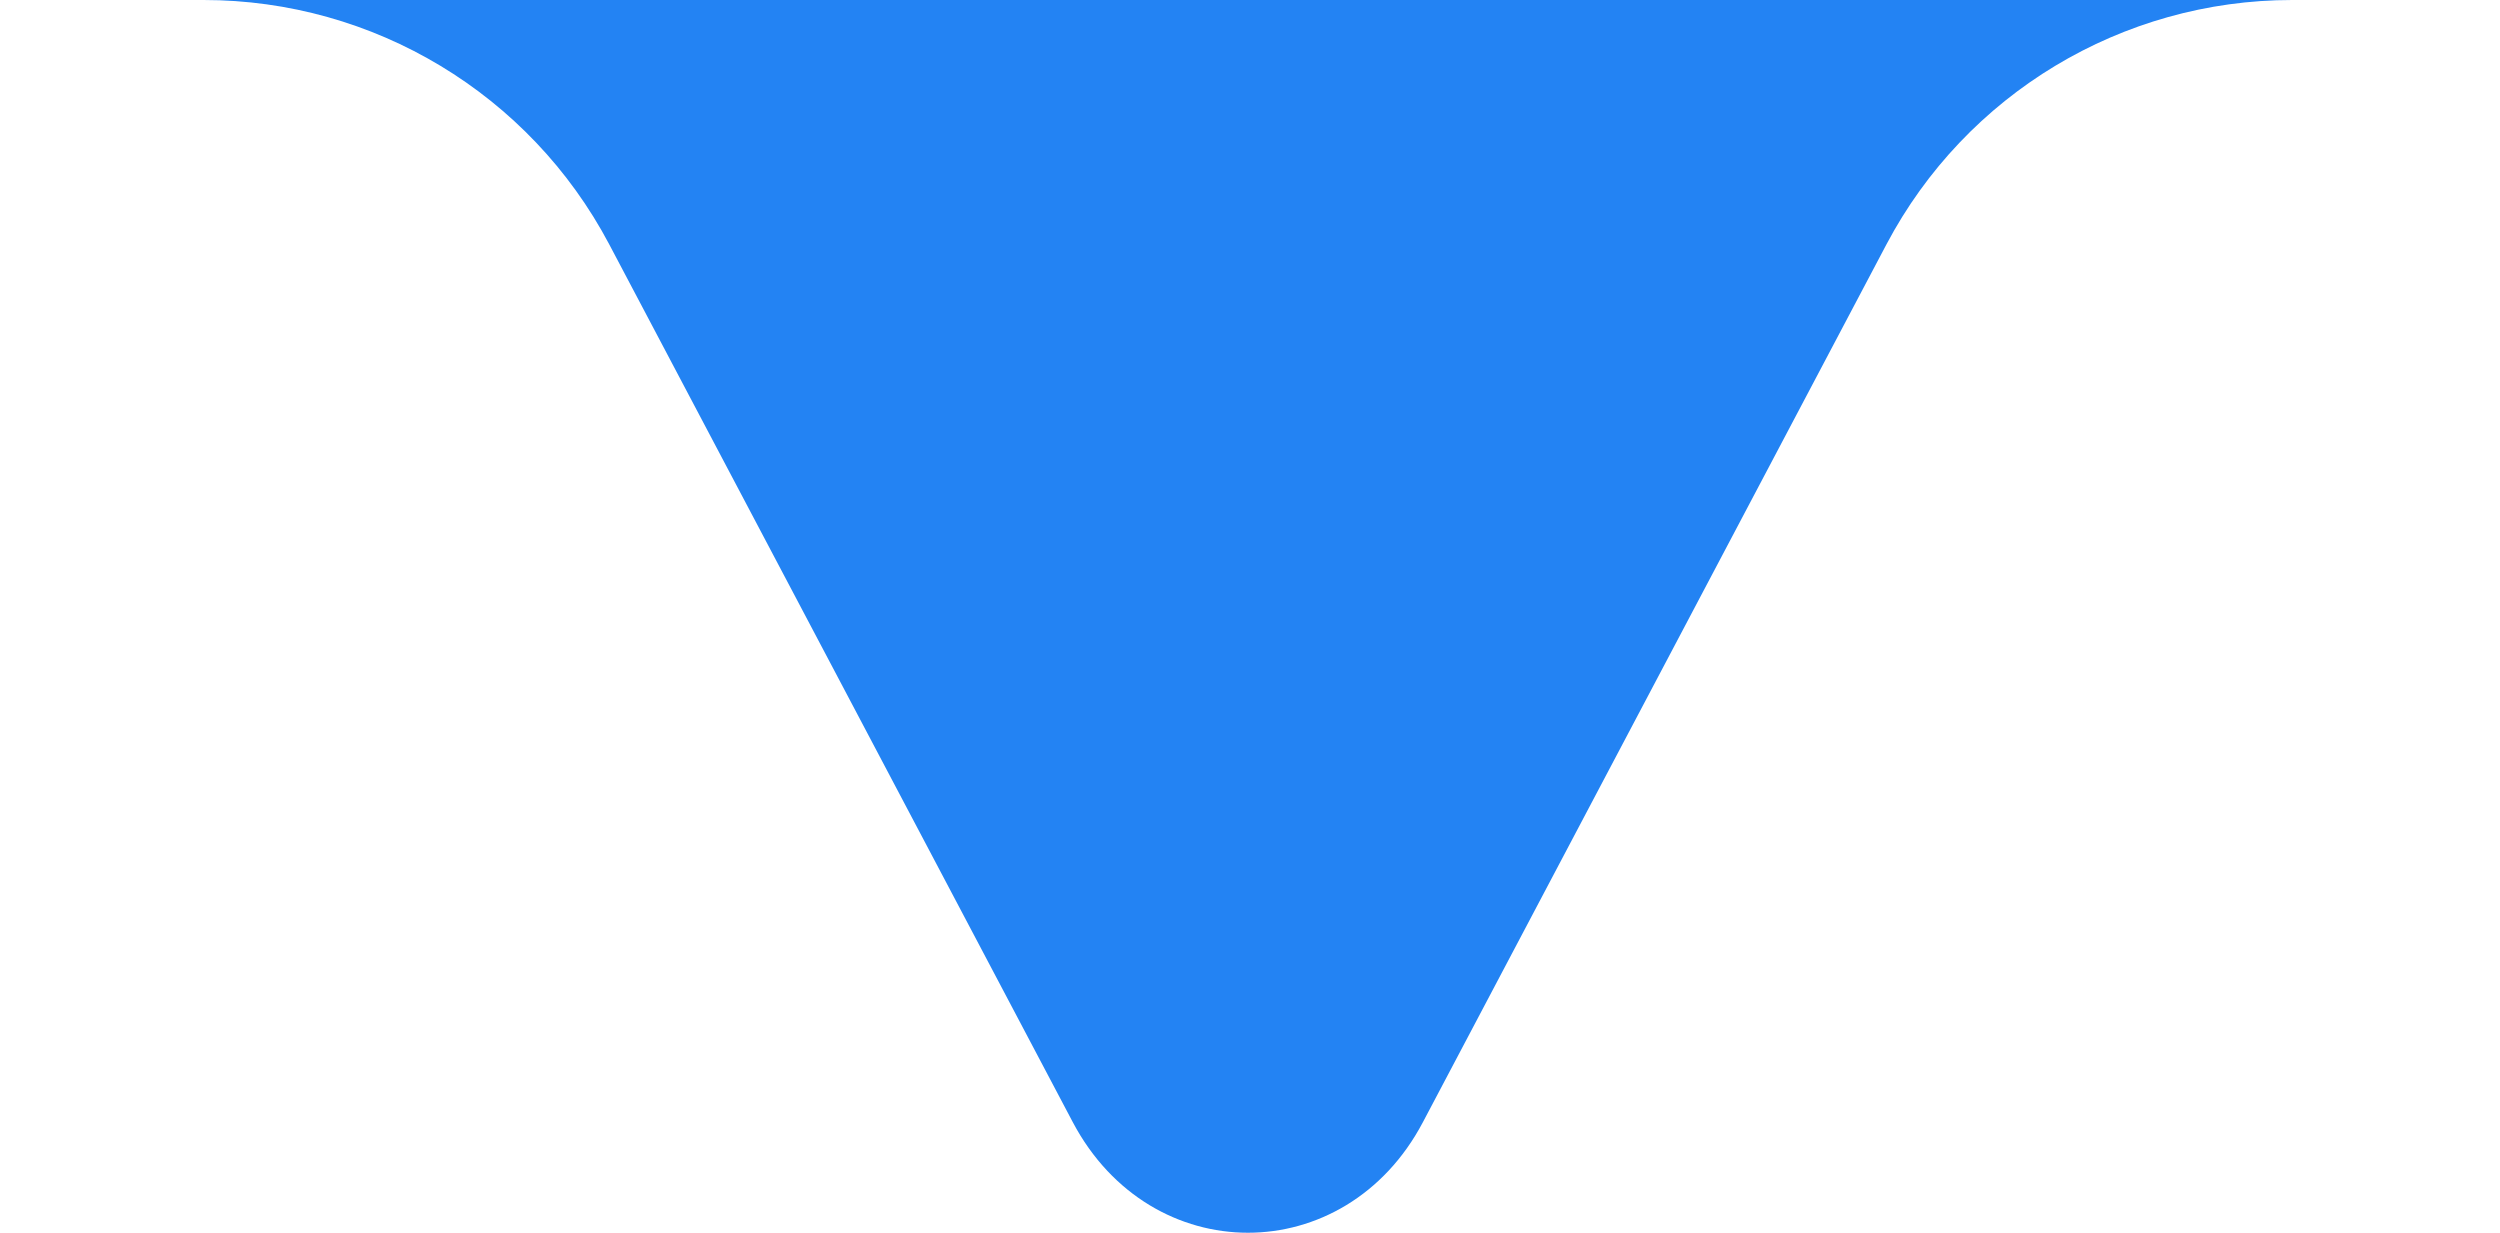 <svg width="73" height="36" viewBox="0 0 73 43" fill="none" xmlns="http://www.w3.org/2000/svg">
  <path fill-rule="evenodd" clip-rule="evenodd"
    d="M72.85 0C66.91 0 61.47 3.28 58.7 8.52L42.53 39.14C39.82 44.28 33.04 44.28 30.32 39.14L14.15 8.52C11.38 3.28 5.94 0 0 0H72.85Z"
    fill="#2383F3" />
</svg>